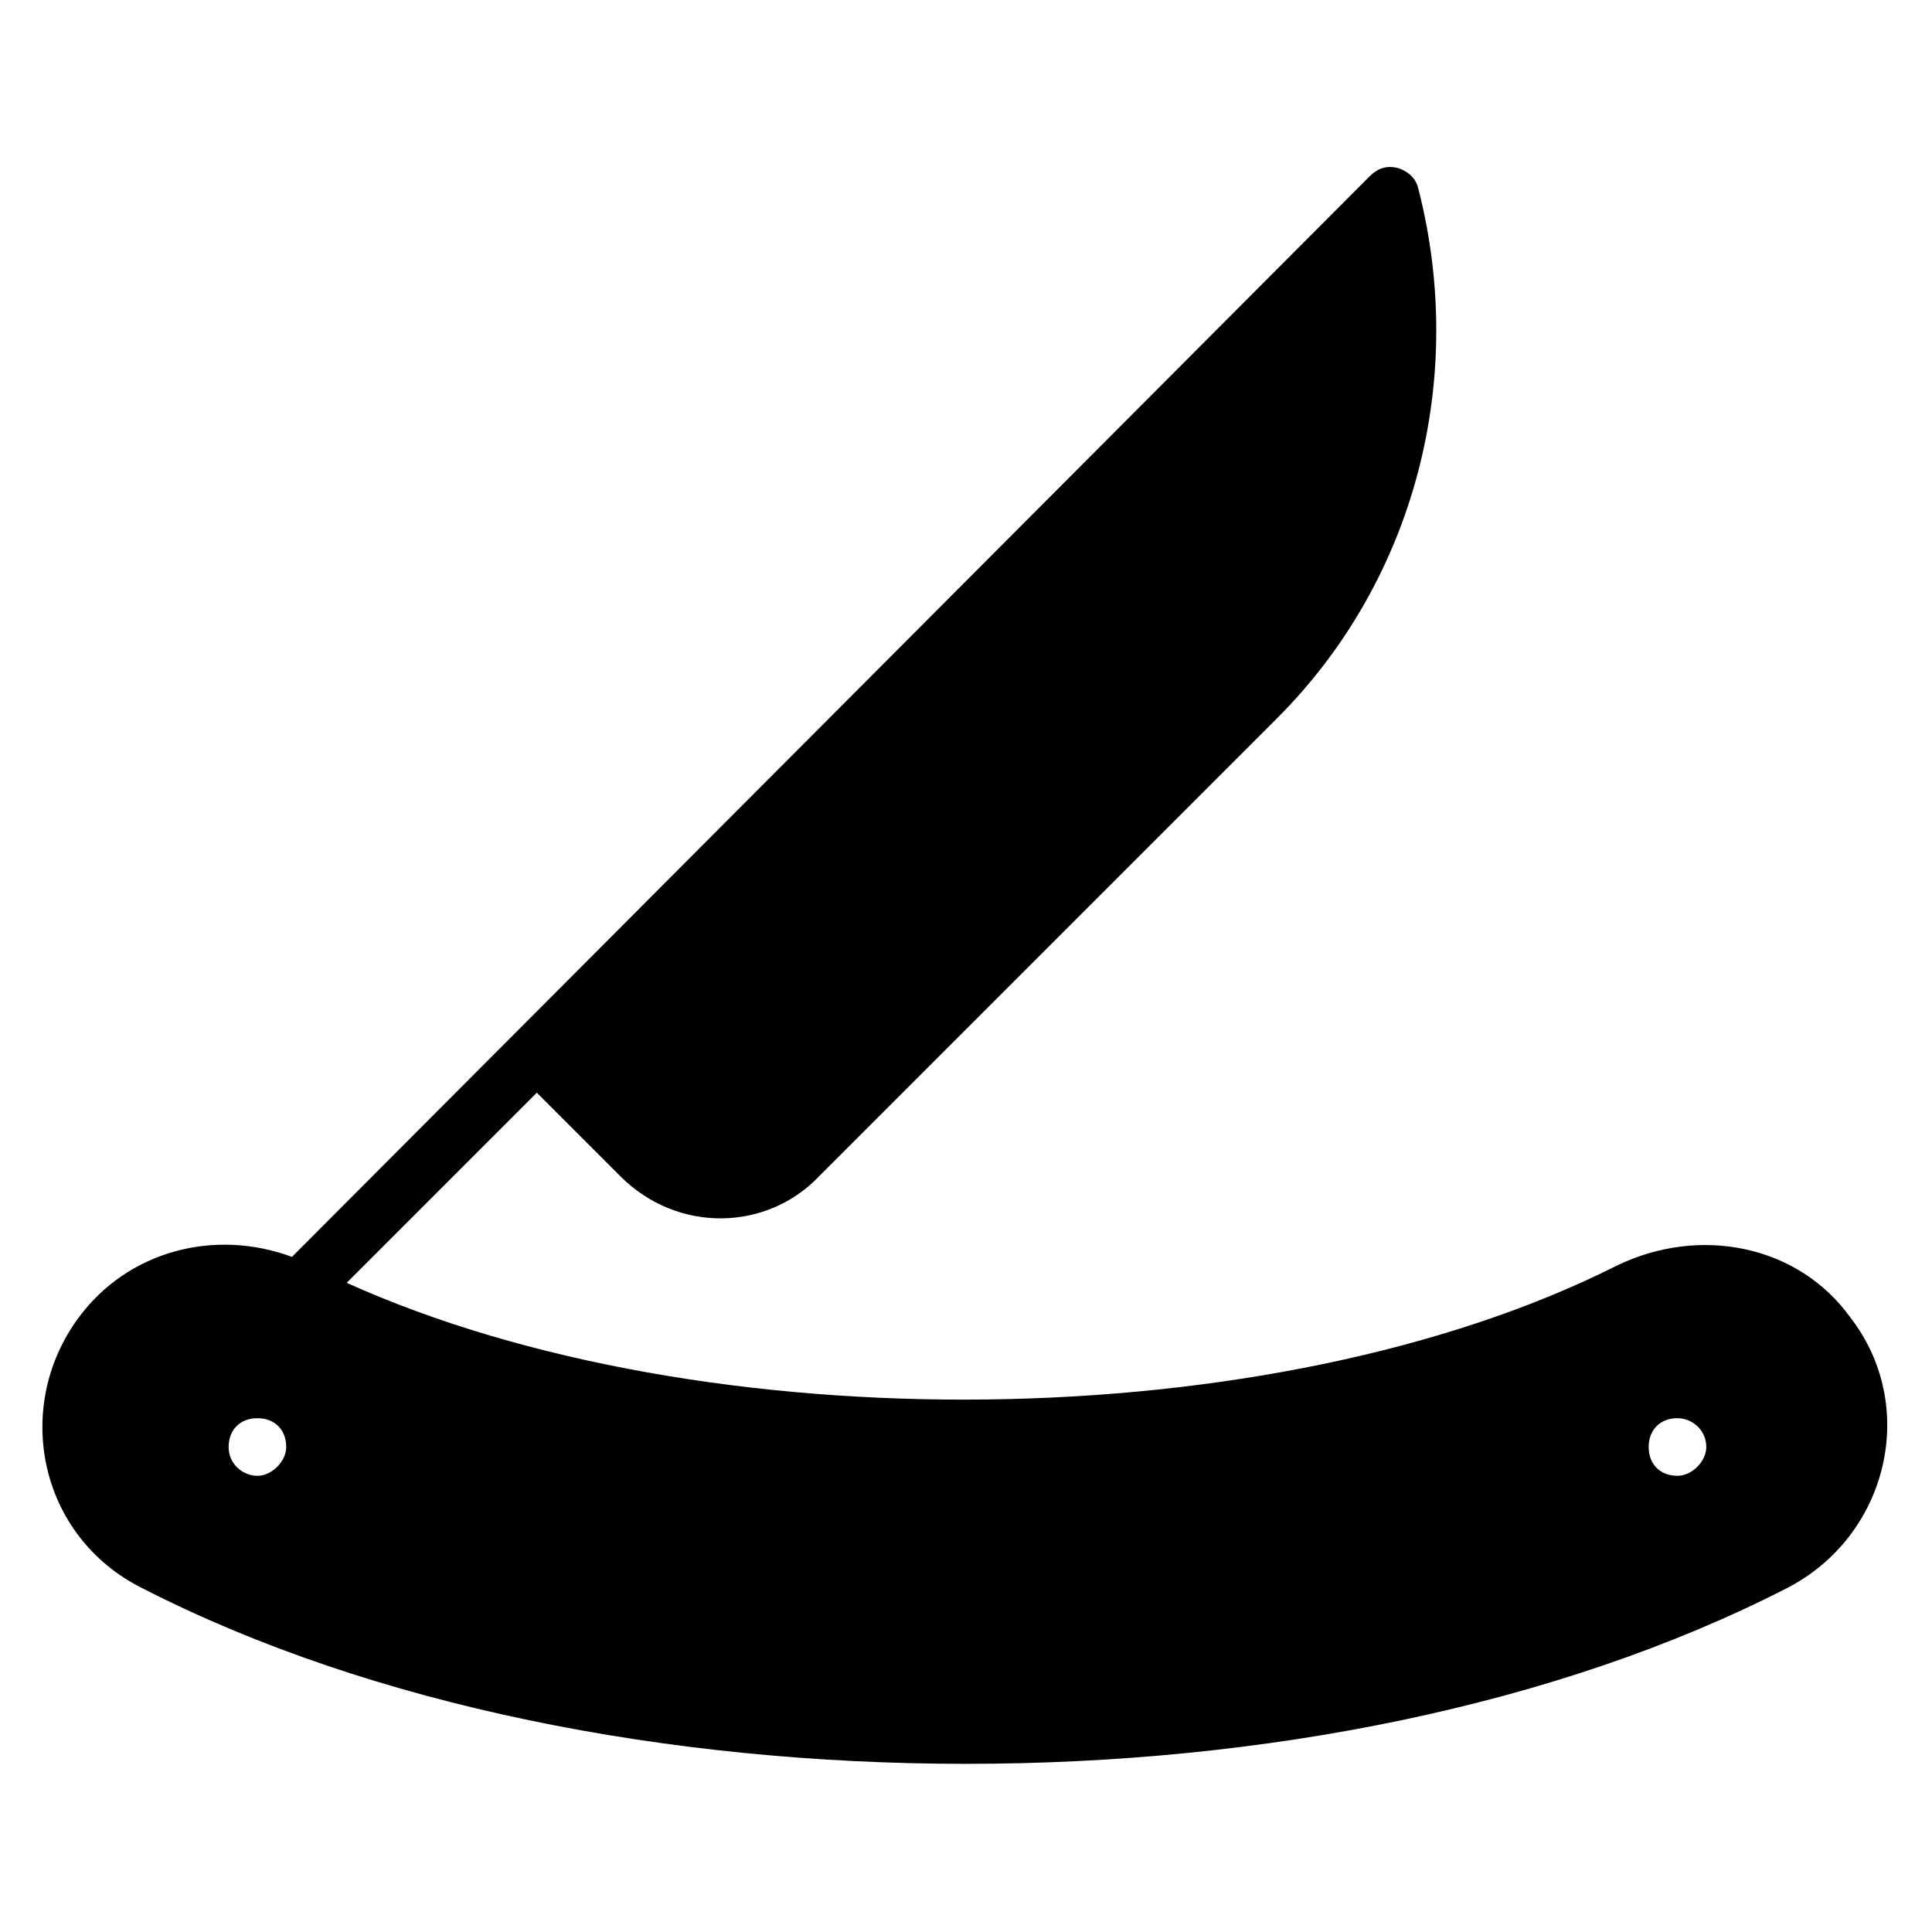 <?xml version="1.0" encoding="UTF-8"?>
<!-- Uploaded to: ICON Repo, www.iconrepo.com, Generator: ICON Repo Mixer Tools -->
<svg fill="#000000" width="800px" height="800px" version="1.1" viewBox="144 144 512 512" xmlns="http://www.w3.org/2000/svg">
 <path d="m634.35 493.12c-13.742-19.082-39.695-24.426-61.832-13.742-90.84 45.801-241.98 47.328-336.64 4.582l50.383-50.383 22.137 22.137c15.266 15.266 38.93 14.504 52.672 0l121.37-121.37c36.641-36.641 50.383-90.074 37.402-140.46-0.762-3.055-3.055-4.582-5.344-5.344-3.055-0.762-5.344 0-7.633 2.289l-285.49 286.26c-20.609-7.633-43.512-1.527-56.488 16.031-17.559 23.664-10.688 58.016 16.793 71.754 61.066 31.297 139.69 46.562 218.32 46.562s156.48-15.266 217.55-46.562c26.719-13.742 35.117-48.094 16.797-71.758zm-422.13 41.984c-3.816 0-7.633-3.055-7.633-7.633 0-4.582 3.055-7.633 7.633-7.633 4.582 0 7.633 3.055 7.633 7.633 0 3.816-3.816 7.633-7.633 7.633zm376.33 0c-4.582 0-7.633-3.055-7.633-7.633 0-4.582 3.055-7.633 7.633-7.633 3.816 0 7.633 3.055 7.633 7.633 0 3.816-3.816 7.633-7.633 7.633z"/>
</svg>
